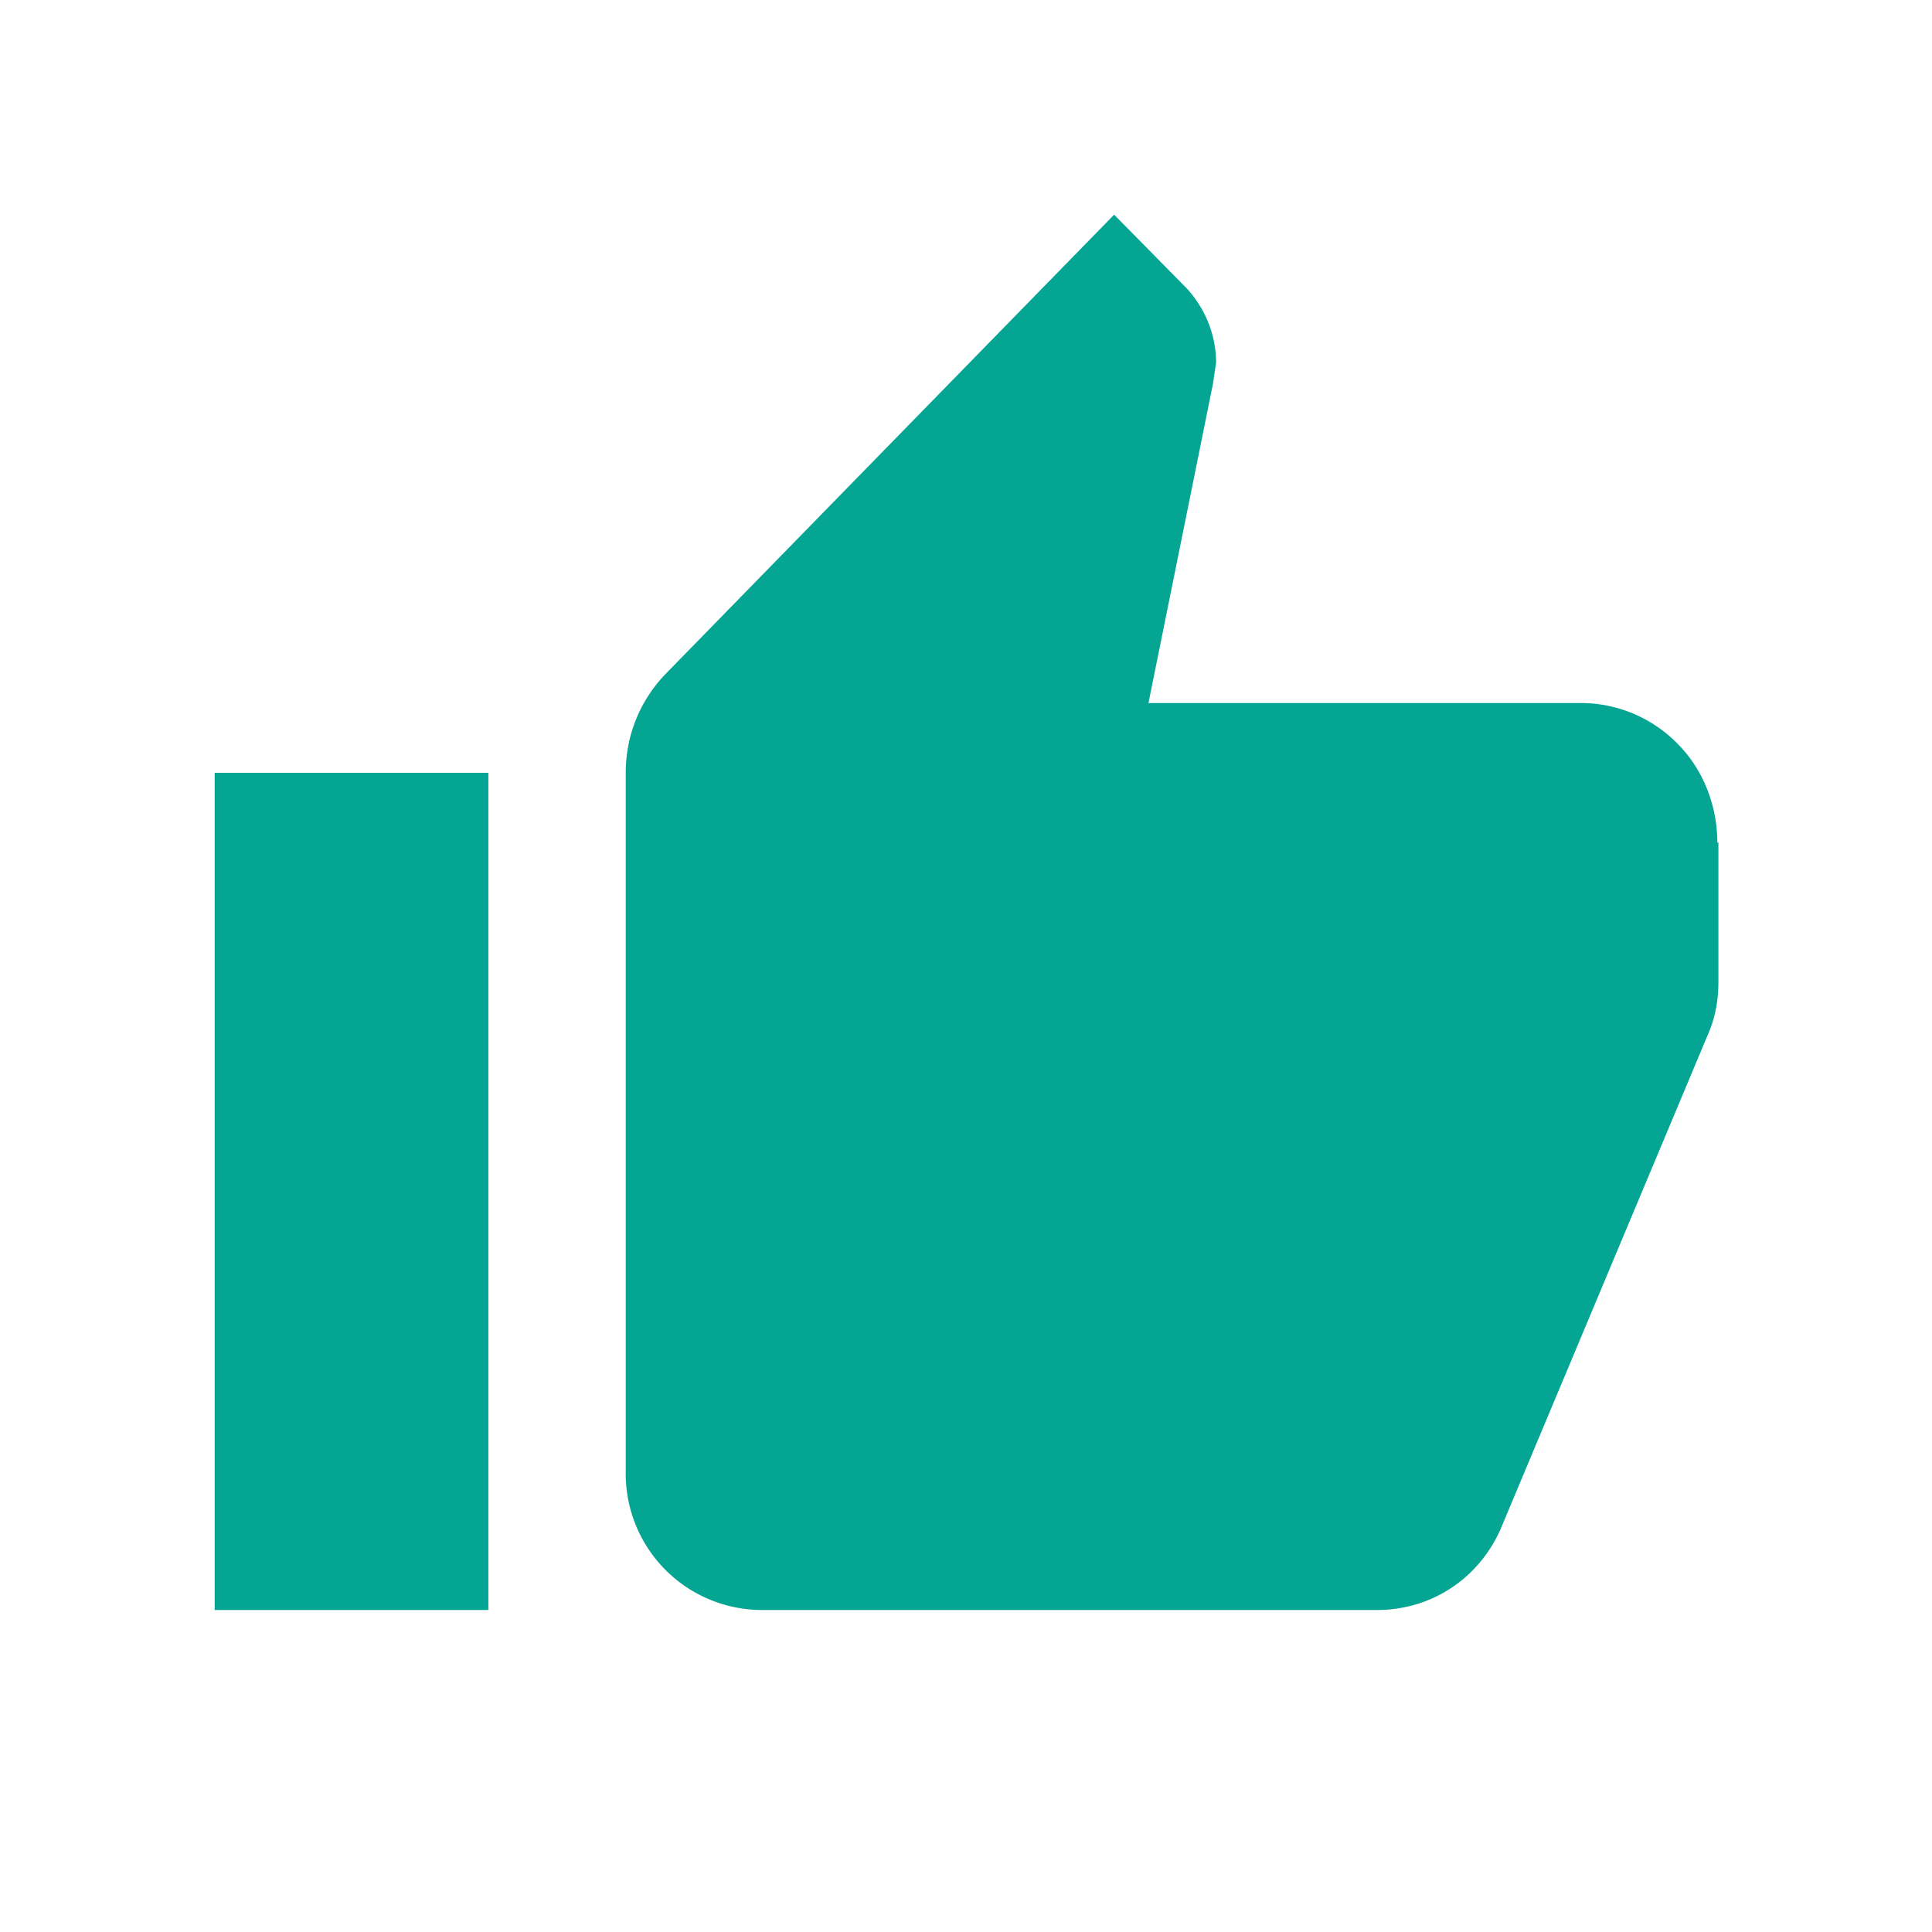 <svg xmlns="http://www.w3.org/2000/svg" width="18" height="18" fill="none" viewBox="0 0 18 18">
  <path fill="#05A594" d="M16 7.85c0-.34-.13-.68-.37-.92a1.26 1.26 0 0 0-.9-.38H10.7l.6-2.97.03-.2c0-.27-.11-.52-.28-.7L10.38 2 6.2 6.28c-.23.24-.37.56-.37.92v6.5A1.27 1.27 0 0 0 7.1 15h5.73c.53 0 .98-.32 1.17-.8l1.92-4.58c.06-.14.09-.3.09-.47v-1.3ZM2 15h2.55V7.2H2V15Z"/>
</svg>
